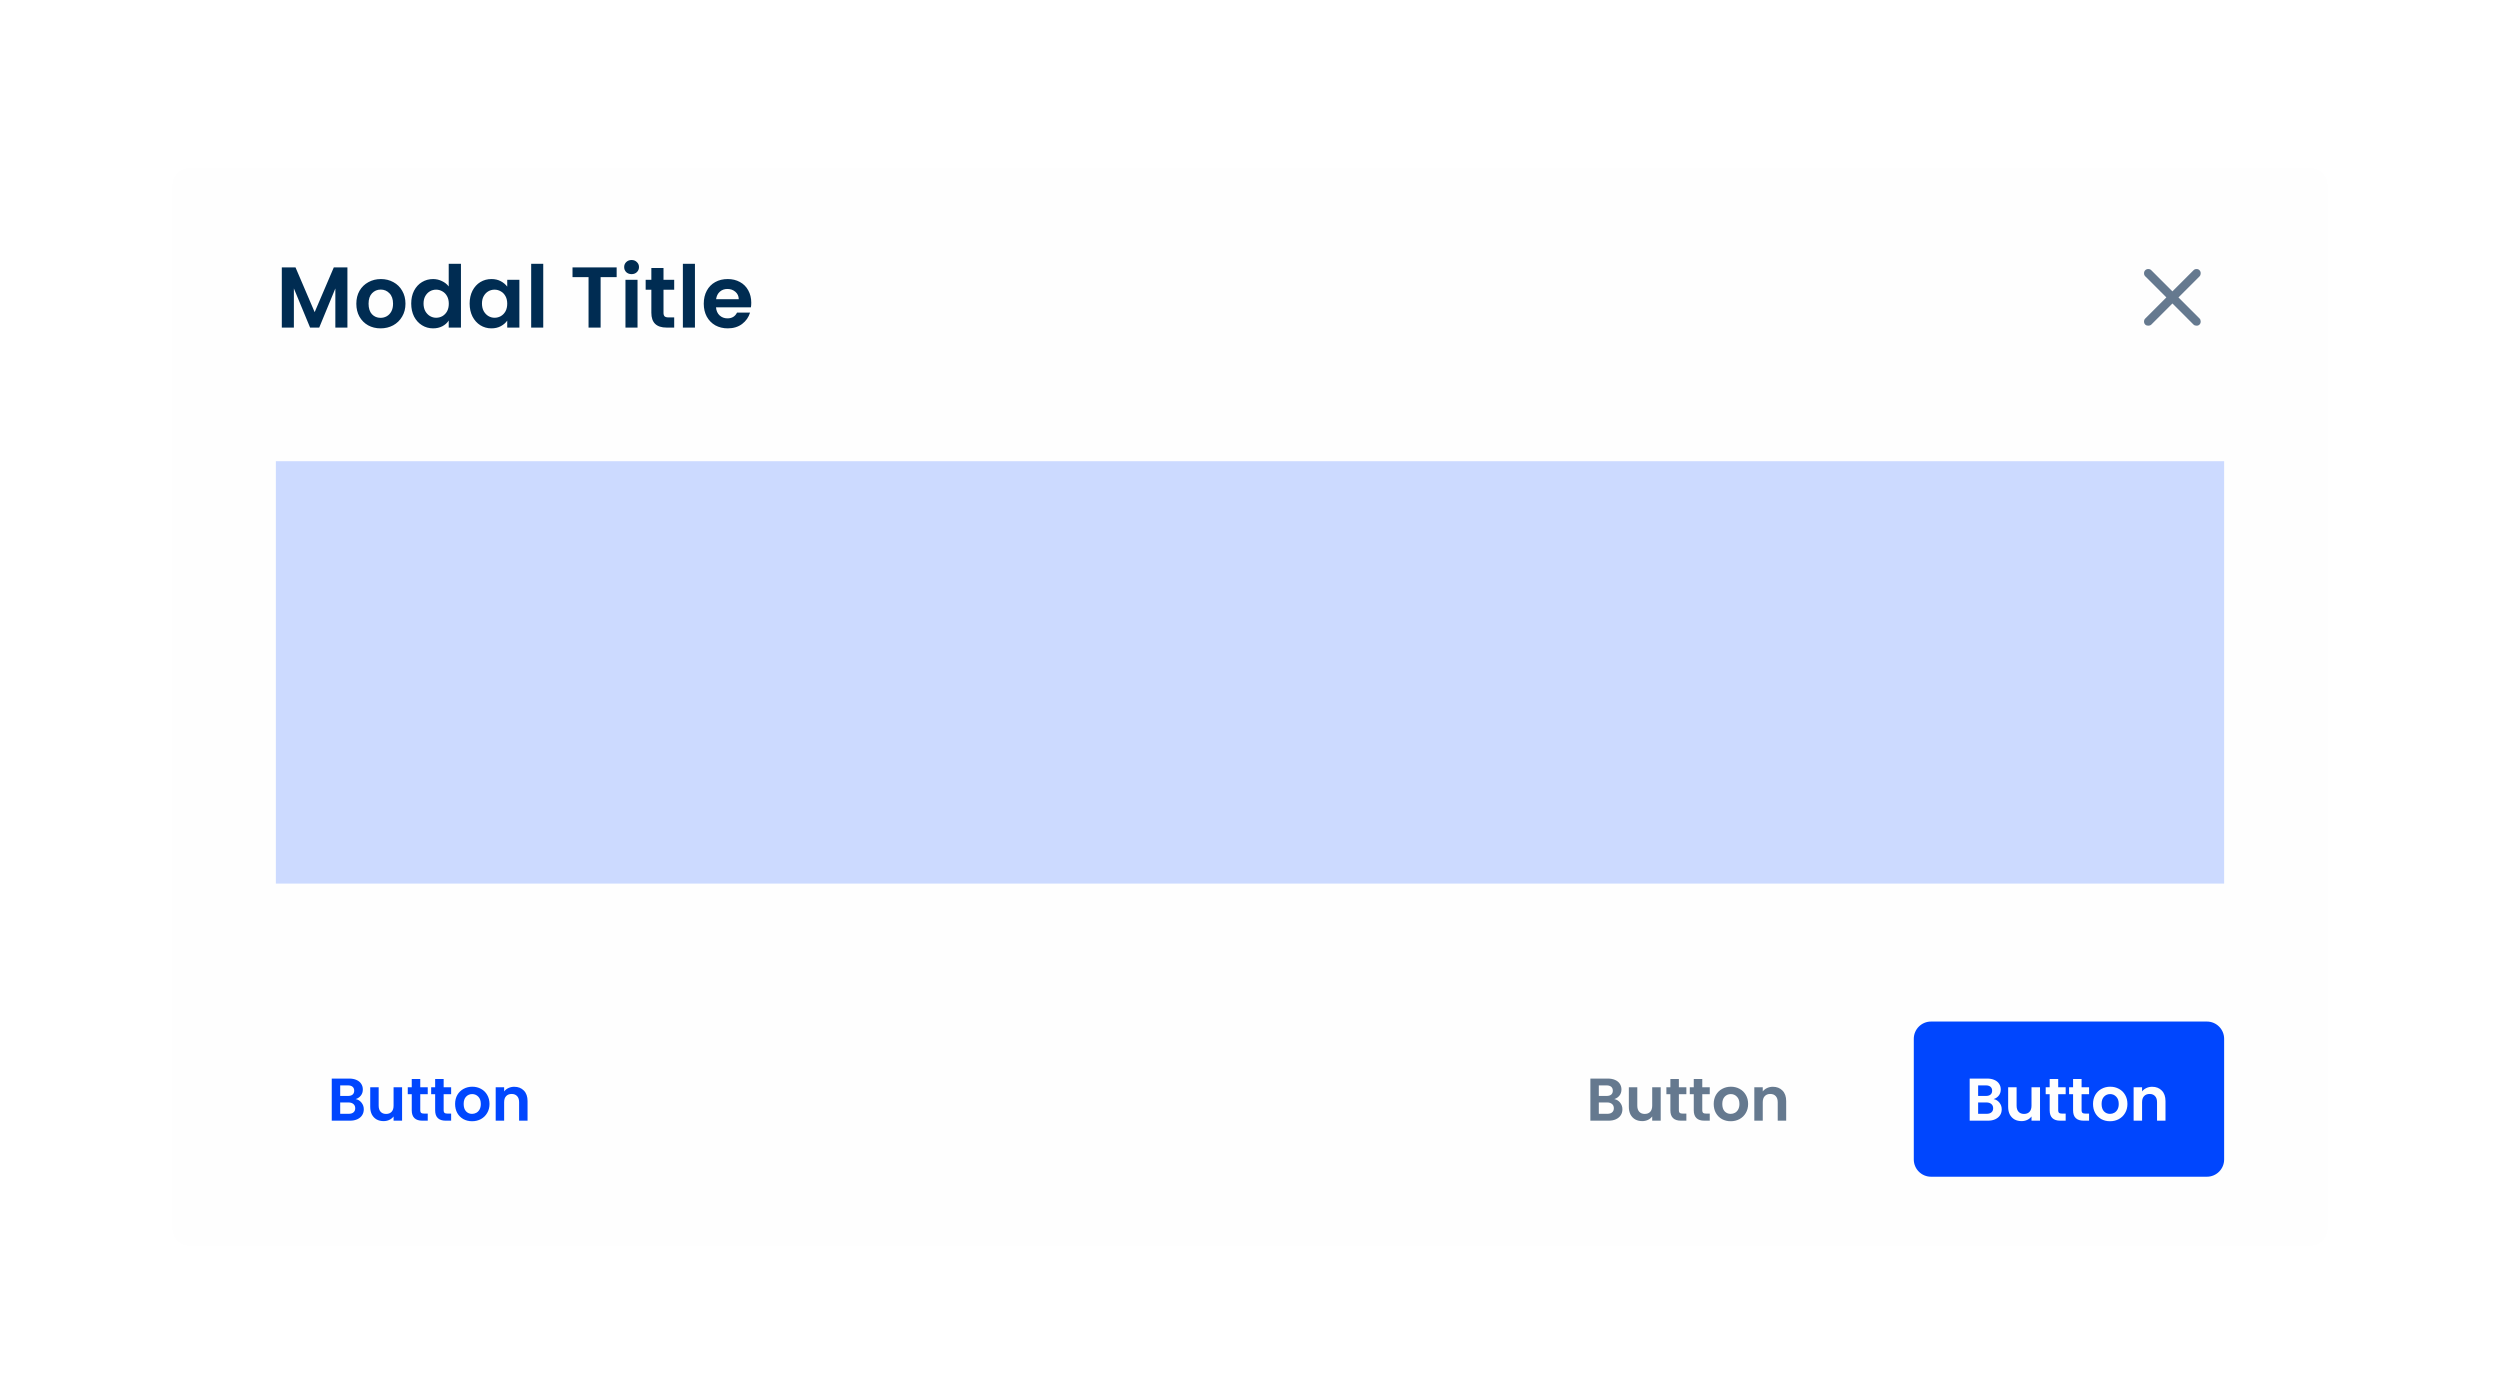 <svg width="580" height="320" viewBox="0 0 580 320" fill="none" xmlns="http://www.w3.org/2000/svg">
<rect width="580" height="320" fill="white"/>
<g filter="url(#filter0_d_158_10636)">
<g clip-path="url(#clip0_158_10636)">
<path d="M40 39C40 36.791 41.791 35 44 35H536C538.209 35 540 36.791 540 39V281C540 283.209 538.209 285 536 285H44C41.791 285 40 283.209 40 281V39Z" fill="#FEFEFE"/>
<path d="M80.6 58.04V72H77.8V62.92L74.06 72H71.94L68.18 62.92V72H65.38V58.04H68.56L73 68.42L77.44 58.04H80.6ZM88.288 72.18C87.222 72.18 86.262 71.947 85.408 71.48C84.555 71 83.882 70.327 83.388 69.46C82.908 68.593 82.668 67.593 82.668 66.46C82.668 65.327 82.915 64.327 83.408 63.46C83.915 62.593 84.602 61.927 85.468 61.46C86.335 60.98 87.302 60.74 88.368 60.74C89.435 60.74 90.402 60.98 91.268 61.46C92.135 61.927 92.815 62.593 93.308 63.46C93.815 64.327 94.068 65.327 94.068 66.46C94.068 67.593 93.808 68.593 93.288 69.46C92.782 70.327 92.088 71 91.208 71.48C90.342 71.947 89.368 72.18 88.288 72.18ZM88.288 69.74C88.795 69.74 89.268 69.62 89.708 69.38C90.162 69.127 90.522 68.753 90.788 68.26C91.055 67.767 91.188 67.167 91.188 66.46C91.188 65.407 90.908 64.6 90.348 64.04C89.802 63.467 89.128 63.18 88.328 63.18C87.528 63.18 86.855 63.467 86.308 64.04C85.775 64.6 85.508 65.407 85.508 66.46C85.508 67.513 85.768 68.327 86.288 68.9C86.822 69.46 87.488 69.74 88.288 69.74ZM95.402 66.42C95.402 65.3 95.622 64.307 96.062 63.44C96.516 62.573 97.129 61.907 97.902 61.44C98.675 60.973 99.535 60.74 100.482 60.74C101.202 60.74 101.889 60.9 102.542 61.22C103.196 61.527 103.716 61.94 104.102 62.46V57.2H106.942V72H104.102V70.36C103.756 70.907 103.269 71.347 102.642 71.68C102.016 72.013 101.289 72.18 100.462 72.18C99.529 72.18 98.675 71.94 97.902 71.46C97.129 70.98 96.516 70.307 96.062 69.44C95.622 68.56 95.402 67.553 95.402 66.42ZM104.122 66.46C104.122 65.78 103.989 65.2 103.722 64.72C103.456 64.227 103.096 63.853 102.642 63.6C102.189 63.333 101.702 63.2 101.182 63.2C100.662 63.2 100.182 63.327 99.742 63.58C99.302 63.833 98.942 64.207 98.662 64.7C98.395 65.18 98.262 65.753 98.262 66.42C98.262 67.087 98.395 67.673 98.662 68.18C98.942 68.673 99.302 69.053 99.742 69.32C100.196 69.587 100.676 69.72 101.182 69.72C101.702 69.72 102.189 69.593 102.642 69.34C103.096 69.073 103.456 68.7 103.722 68.22C103.989 67.727 104.122 67.14 104.122 66.46ZM108.957 66.42C108.957 65.3 109.177 64.307 109.617 63.44C110.07 62.573 110.677 61.907 111.437 61.44C112.21 60.973 113.07 60.74 114.017 60.74C114.844 60.74 115.564 60.907 116.177 61.24C116.804 61.573 117.304 61.993 117.677 62.5V60.92H120.497V72H117.677V70.38C117.317 70.9 116.817 71.333 116.177 71.68C115.55 72.013 114.824 72.18 113.997 72.18C113.064 72.18 112.21 71.94 111.437 71.46C110.677 70.98 110.07 70.307 109.617 69.44C109.177 68.56 108.957 67.553 108.957 66.42ZM117.677 66.46C117.677 65.78 117.544 65.2 117.277 64.72C117.01 64.227 116.65 63.853 116.197 63.6C115.744 63.333 115.257 63.2 114.737 63.2C114.217 63.2 113.737 63.327 113.297 63.58C112.857 63.833 112.497 64.207 112.217 64.7C111.95 65.18 111.817 65.753 111.817 66.42C111.817 67.087 111.95 67.673 112.217 68.18C112.497 68.673 112.857 69.053 113.297 69.32C113.75 69.587 114.23 69.72 114.737 69.72C115.257 69.72 115.744 69.593 116.197 69.34C116.65 69.073 117.01 68.7 117.277 68.22C117.544 67.727 117.677 67.14 117.677 66.46ZM126.032 57.2V72H123.232V57.2H126.032ZM143.064 58.04V60.3H139.344V72H136.544V60.3H132.824V58.04H143.064ZM146.527 59.6C146.033 59.6 145.62 59.447 145.287 59.14C144.967 58.82 144.807 58.427 144.807 57.96C144.807 57.493 144.967 57.107 145.287 56.8C145.62 56.48 146.033 56.32 146.527 56.32C147.02 56.32 147.427 56.48 147.747 56.8C148.08 57.107 148.247 57.493 148.247 57.96C148.247 58.427 148.08 58.82 147.747 59.14C147.427 59.447 147.02 59.6 146.527 59.6ZM147.907 60.92V72H145.107V60.92H147.907ZM153.933 63.22V68.58C153.933 68.953 154.02 69.227 154.193 69.4C154.38 69.56 154.686 69.64 155.113 69.64H156.413V72H154.653C152.293 72 151.113 70.853 151.113 68.56V63.22H149.793V60.92H151.113V58.18H153.933V60.92H156.413V63.22H153.933ZM161.227 57.2V72H158.427V57.2H161.227ZM174.293 66.22C174.293 66.62 174.267 66.98 174.213 67.3H166.113C166.18 68.1 166.46 68.727 166.953 69.18C167.447 69.633 168.053 69.86 168.773 69.86C169.813 69.86 170.553 69.413 170.993 68.52H174.013C173.693 69.587 173.08 70.467 172.173 71.16C171.267 71.84 170.153 72.18 168.833 72.18C167.767 72.18 166.807 71.947 165.953 71.48C165.113 71 164.453 70.327 163.973 69.46C163.507 68.593 163.273 67.593 163.273 66.46C163.273 65.313 163.507 64.307 163.973 63.44C164.44 62.573 165.093 61.907 165.933 61.44C166.773 60.973 167.74 60.74 168.833 60.74C169.887 60.74 170.827 60.967 171.653 61.42C172.493 61.873 173.14 62.52 173.593 63.36C174.06 64.187 174.293 65.14 174.293 66.22ZM171.393 65.42C171.38 64.7 171.12 64.127 170.613 63.7C170.107 63.26 169.487 63.04 168.753 63.04C168.06 63.04 167.473 63.253 166.993 63.68C166.527 64.093 166.24 64.673 166.133 65.42H171.393Z" fill="#002C52"/>
<path d="M504 66.406L499.102 71.305C498.914 71.477 498.68 71.562 498.398 71.562C498.117 71.562 497.883 71.477 497.695 71.305C497.508 71.117 497.414 70.883 497.414 70.602C497.414 70.32 497.508 70.086 497.695 69.898L502.594 65L497.695 60.102C497.508 59.914 497.414 59.68 497.414 59.398C497.414 59.117 497.508 58.883 497.695 58.695C497.883 58.508 498.117 58.414 498.398 58.414C498.68 58.414 498.914 58.508 499.102 58.695L504 63.594L508.898 58.695C509.086 58.508 509.32 58.414 509.602 58.414C509.883 58.414 510.109 58.508 510.281 58.695C510.469 58.883 510.562 59.117 510.562 59.398C510.562 59.68 510.477 59.914 510.305 60.102L505.406 65L510.305 69.898C510.477 70.086 510.562 70.32 510.562 70.602C510.562 70.883 510.469 71.117 510.281 71.305C510.109 71.477 509.883 71.562 509.602 71.562C509.32 71.562 509.086 71.477 508.898 71.305L504 66.406Z" fill="#65798F"/>
<rect width="452" height="98" transform="translate(64 103)" fill="#CCDAFF"/>
<path d="M82.51 250.988C83.061 251.091 83.513 251.366 83.868 251.814C84.223 252.262 84.4 252.775 84.4 253.354C84.4 253.877 84.269 254.339 84.008 254.74C83.756 255.132 83.387 255.44 82.902 255.664C82.417 255.888 81.843 256 81.18 256H76.966V246.228H80.998C81.661 246.228 82.23 246.335 82.706 246.55C83.191 246.765 83.555 247.063 83.798 247.446C84.05 247.829 84.176 248.263 84.176 248.748C84.176 249.317 84.022 249.793 83.714 250.176C83.415 250.559 83.014 250.829 82.51 250.988ZM78.926 250.26H80.718C81.185 250.26 81.544 250.157 81.796 249.952C82.048 249.737 82.174 249.434 82.174 249.042C82.174 248.65 82.048 248.347 81.796 248.132C81.544 247.917 81.185 247.81 80.718 247.81H78.926V250.26ZM80.9 254.404C81.376 254.404 81.745 254.292 82.006 254.068C82.277 253.844 82.412 253.527 82.412 253.116C82.412 252.696 82.272 252.369 81.992 252.136C81.712 251.893 81.334 251.772 80.858 251.772H78.926V254.404H80.9ZM93.284 248.244V256H91.31V255.02C91.058 255.356 90.727 255.622 90.316 255.818C89.915 256.005 89.476 256.098 89 256.098C88.393 256.098 87.857 255.972 87.39 255.72C86.923 255.459 86.555 255.081 86.284 254.586C86.023 254.082 85.892 253.485 85.892 252.794V248.244H87.852V252.514C87.852 253.13 88.006 253.606 88.314 253.942C88.622 254.269 89.042 254.432 89.574 254.432C90.115 254.432 90.54 254.269 90.848 253.942C91.156 253.606 91.31 253.13 91.31 252.514V248.244H93.284ZM97.5 249.854V253.606C97.5 253.867 97.561 254.059 97.682 254.18C97.813 254.292 98.027 254.348 98.326 254.348H99.236V256H98.004C96.352 256 95.526 255.197 95.526 253.592V249.854H94.602V248.244H95.526V246.326H97.5V248.244H99.236V249.854H97.5ZM102.928 249.854V253.606C102.928 253.867 102.988 254.059 103.11 254.18C103.24 254.292 103.455 254.348 103.754 254.348H104.664V256H103.432C101.78 256 100.954 255.197 100.954 253.592V249.854H100.03V248.244H100.954V246.326H102.928V248.244H104.664V249.854H102.928ZM109.517 256.126C108.771 256.126 108.099 255.963 107.501 255.636C106.904 255.3 106.433 254.829 106.087 254.222C105.751 253.615 105.583 252.915 105.583 252.122C105.583 251.329 105.756 250.629 106.101 250.022C106.456 249.415 106.937 248.949 107.543 248.622C108.15 248.286 108.827 248.118 109.573 248.118C110.32 248.118 110.997 248.286 111.603 248.622C112.21 248.949 112.686 249.415 113.031 250.022C113.386 250.629 113.563 251.329 113.563 252.122C113.563 252.915 113.381 253.615 113.017 254.222C112.663 254.829 112.177 255.3 111.561 255.636C110.955 255.963 110.273 256.126 109.517 256.126ZM109.517 254.418C109.872 254.418 110.203 254.334 110.511 254.166C110.829 253.989 111.081 253.727 111.267 253.382C111.454 253.037 111.547 252.617 111.547 252.122C111.547 251.385 111.351 250.82 110.959 250.428C110.577 250.027 110.105 249.826 109.545 249.826C108.985 249.826 108.514 250.027 108.131 250.428C107.758 250.82 107.571 251.385 107.571 252.122C107.571 252.859 107.753 253.429 108.117 253.83C108.491 254.222 108.957 254.418 109.517 254.418ZM119.299 248.132C120.223 248.132 120.97 248.426 121.539 249.014C122.108 249.593 122.393 250.405 122.393 251.45V256H120.433V251.716C120.433 251.1 120.279 250.629 119.971 250.302C119.663 249.966 119.243 249.798 118.711 249.798C118.17 249.798 117.74 249.966 117.423 250.302C117.115 250.629 116.961 251.1 116.961 251.716V256H115.001V248.244H116.961V249.21C117.222 248.874 117.554 248.613 117.955 248.426C118.366 248.23 118.814 248.132 119.299 248.132Z" fill="#0046FE"/>
<path d="M374.51 250.988C375.061 251.091 375.513 251.366 375.868 251.814C376.223 252.262 376.4 252.775 376.4 253.354C376.4 253.877 376.269 254.339 376.008 254.74C375.756 255.132 375.387 255.44 374.902 255.664C374.417 255.888 373.843 256 373.18 256H368.966V246.228H372.998C373.661 246.228 374.23 246.335 374.706 246.55C375.191 246.765 375.555 247.063 375.798 247.446C376.05 247.829 376.176 248.263 376.176 248.748C376.176 249.317 376.022 249.793 375.714 250.176C375.415 250.559 375.014 250.829 374.51 250.988ZM370.926 250.26H372.718C373.185 250.26 373.544 250.157 373.796 249.952C374.048 249.737 374.174 249.434 374.174 249.042C374.174 248.65 374.048 248.347 373.796 248.132C373.544 247.917 373.185 247.81 372.718 247.81H370.926V250.26ZM372.9 254.404C373.376 254.404 373.745 254.292 374.006 254.068C374.277 253.844 374.412 253.527 374.412 253.116C374.412 252.696 374.272 252.369 373.992 252.136C373.712 251.893 373.334 251.772 372.858 251.772H370.926V254.404H372.9ZM385.284 248.244V256H383.31V255.02C383.058 255.356 382.727 255.622 382.316 255.818C381.915 256.005 381.476 256.098 381 256.098C380.393 256.098 379.857 255.972 379.39 255.72C378.923 255.459 378.555 255.081 378.284 254.586C378.023 254.082 377.892 253.485 377.892 252.794V248.244H379.852V252.514C379.852 253.13 380.006 253.606 380.314 253.942C380.622 254.269 381.042 254.432 381.574 254.432C382.115 254.432 382.54 254.269 382.848 253.942C383.156 253.606 383.31 253.13 383.31 252.514V248.244H385.284ZM389.5 249.854V253.606C389.5 253.867 389.561 254.059 389.682 254.18C389.813 254.292 390.027 254.348 390.326 254.348H391.236V256H390.004C388.352 256 387.526 255.197 387.526 253.592V249.854H386.602V248.244H387.526V246.326H389.5V248.244H391.236V249.854H389.5ZM394.928 249.854V253.606C394.928 253.867 394.988 254.059 395.11 254.18C395.24 254.292 395.455 254.348 395.754 254.348H396.664V256H395.432C393.78 256 392.954 255.197 392.954 253.592V249.854H392.03V248.244H392.954V246.326H394.928V248.244H396.664V249.854H394.928ZM401.517 256.126C400.771 256.126 400.099 255.963 399.501 255.636C398.904 255.3 398.433 254.829 398.087 254.222C397.751 253.615 397.583 252.915 397.583 252.122C397.583 251.329 397.756 250.629 398.101 250.022C398.456 249.415 398.937 248.949 399.543 248.622C400.15 248.286 400.827 248.118 401.573 248.118C402.32 248.118 402.997 248.286 403.603 248.622C404.21 248.949 404.686 249.415 405.031 250.022C405.386 250.629 405.563 251.329 405.563 252.122C405.563 252.915 405.381 253.615 405.017 254.222C404.663 254.829 404.177 255.3 403.561 255.636C402.955 255.963 402.273 256.126 401.517 256.126ZM401.517 254.418C401.872 254.418 402.203 254.334 402.511 254.166C402.829 253.989 403.081 253.727 403.267 253.382C403.454 253.037 403.547 252.617 403.547 252.122C403.547 251.385 403.351 250.82 402.959 250.428C402.577 250.027 402.105 249.826 401.545 249.826C400.985 249.826 400.514 250.027 400.131 250.428C399.758 250.82 399.571 251.385 399.571 252.122C399.571 252.859 399.753 253.429 400.117 253.83C400.491 254.222 400.957 254.418 401.517 254.418ZM411.299 248.132C412.223 248.132 412.97 248.426 413.539 249.014C414.108 249.593 414.393 250.405 414.393 251.45V256H412.433V251.716C412.433 251.1 412.279 250.629 411.971 250.302C411.663 249.966 411.243 249.798 410.711 249.798C410.17 249.798 409.74 249.966 409.423 250.302C409.115 250.629 408.961 251.1 408.961 251.716V256H407.001V248.244H408.961V249.21C409.222 248.874 409.554 248.613 409.955 248.426C410.366 248.23 410.814 248.132 411.299 248.132Z" fill="#65798F"/>
<path d="M444 237C444 234.791 445.791 233 448 233H512C514.209 233 516 234.791 516 237V265C516 267.209 514.209 269 512 269H448C445.791 269 444 267.209 444 265V237Z" fill="#0046FE"/>
<path d="M462.51 250.988C463.061 251.091 463.513 251.366 463.868 251.814C464.223 252.262 464.4 252.775 464.4 253.354C464.4 253.877 464.269 254.339 464.008 254.74C463.756 255.132 463.387 255.44 462.902 255.664C462.417 255.888 461.843 256 461.18 256H456.966V246.228H460.998C461.661 246.228 462.23 246.335 462.706 246.55C463.191 246.765 463.555 247.063 463.798 247.446C464.05 247.829 464.176 248.263 464.176 248.748C464.176 249.317 464.022 249.793 463.714 250.176C463.415 250.559 463.014 250.829 462.51 250.988ZM458.926 250.26H460.718C461.185 250.26 461.544 250.157 461.796 249.952C462.048 249.737 462.174 249.434 462.174 249.042C462.174 248.65 462.048 248.347 461.796 248.132C461.544 247.917 461.185 247.81 460.718 247.81H458.926V250.26ZM460.9 254.404C461.376 254.404 461.745 254.292 462.006 254.068C462.277 253.844 462.412 253.527 462.412 253.116C462.412 252.696 462.272 252.369 461.992 252.136C461.712 251.893 461.334 251.772 460.858 251.772H458.926V254.404H460.9ZM473.284 248.244V256H471.31V255.02C471.058 255.356 470.727 255.622 470.316 255.818C469.915 256.005 469.476 256.098 469 256.098C468.393 256.098 467.857 255.972 467.39 255.72C466.923 255.459 466.555 255.081 466.284 254.586C466.023 254.082 465.892 253.485 465.892 252.794V248.244H467.852V252.514C467.852 253.13 468.006 253.606 468.314 253.942C468.622 254.269 469.042 254.432 469.574 254.432C470.115 254.432 470.54 254.269 470.848 253.942C471.156 253.606 471.31 253.13 471.31 252.514V248.244H473.284ZM477.5 249.854V253.606C477.5 253.867 477.561 254.059 477.682 254.18C477.813 254.292 478.027 254.348 478.326 254.348H479.236V256H478.004C476.352 256 475.526 255.197 475.526 253.592V249.854H474.602V248.244H475.526V246.326H477.5V248.244H479.236V249.854H477.5ZM482.928 249.854V253.606C482.928 253.867 482.988 254.059 483.11 254.18C483.24 254.292 483.455 254.348 483.754 254.348H484.664V256H483.432C481.78 256 480.954 255.197 480.954 253.592V249.854H480.03V248.244H480.954V246.326H482.928V248.244H484.664V249.854H482.928ZM489.517 256.126C488.771 256.126 488.099 255.963 487.501 255.636C486.904 255.3 486.433 254.829 486.087 254.222C485.751 253.615 485.583 252.915 485.583 252.122C485.583 251.329 485.756 250.629 486.101 250.022C486.456 249.415 486.937 248.949 487.543 248.622C488.15 248.286 488.827 248.118 489.573 248.118C490.32 248.118 490.997 248.286 491.603 248.622C492.21 248.949 492.686 249.415 493.031 250.022C493.386 250.629 493.563 251.329 493.563 252.122C493.563 252.915 493.381 253.615 493.017 254.222C492.663 254.829 492.177 255.3 491.561 255.636C490.955 255.963 490.273 256.126 489.517 256.126ZM489.517 254.418C489.872 254.418 490.203 254.334 490.511 254.166C490.829 253.989 491.081 253.727 491.267 253.382C491.454 253.037 491.547 252.617 491.547 252.122C491.547 251.385 491.351 250.82 490.959 250.428C490.577 250.027 490.105 249.826 489.545 249.826C488.985 249.826 488.514 250.027 488.131 250.428C487.758 250.82 487.571 251.385 487.571 252.122C487.571 252.859 487.753 253.429 488.117 253.83C488.491 254.222 488.957 254.418 489.517 254.418ZM499.299 248.132C500.223 248.132 500.97 248.426 501.539 249.014C502.108 249.593 502.393 250.405 502.393 251.45V256H500.433V251.716C500.433 251.1 500.279 250.629 499.971 250.302C499.663 249.966 499.243 249.798 498.711 249.798C498.17 249.798 497.74 249.966 497.423 250.302C497.115 250.629 496.961 251.1 496.961 251.716V256H495.001V248.244H496.961V249.21C497.222 248.874 497.554 248.613 497.955 248.426C498.366 248.23 498.814 248.132 499.299 248.132Z" fill="#FEFEFE"/>
</g>
</g>
<defs>
<filter id="filter0_d_158_10636" x="32" y="31" width="516" height="266" filterUnits="userSpaceOnUse" color-interpolation-filters="sRGB">
<feFlood flood-opacity="0" result="BackgroundImageFix"/>
<feColorMatrix in="SourceAlpha" type="matrix" values="0 0 0 0 0 0 0 0 0 0 0 0 0 0 0 0 0 0 127 0" result="hardAlpha"/>
<feOffset dy="4"/>
<feGaussianBlur stdDeviation="4"/>
<feComposite in2="hardAlpha" operator="out"/>
<feColorMatrix type="matrix" values="0 0 0 0 0 0 0 0 0 0 0 0 0 0 0 0 0 0 0.3 0"/>
<feBlend mode="normal" in2="BackgroundImageFix" result="effect1_dropShadow_158_10636"/>
<feBlend mode="normal" in="SourceGraphic" in2="effect1_dropShadow_158_10636" result="shape"/>
</filter>
<clipPath id="clip0_158_10636">
<path d="M40 39C40 36.791 41.791 35 44 35H536C538.209 35 540 36.791 540 39V281C540 283.209 538.209 285 536 285H44C41.791 285 40 283.209 40 281V39Z" fill="white"/>
</clipPath>
</defs>
</svg>
